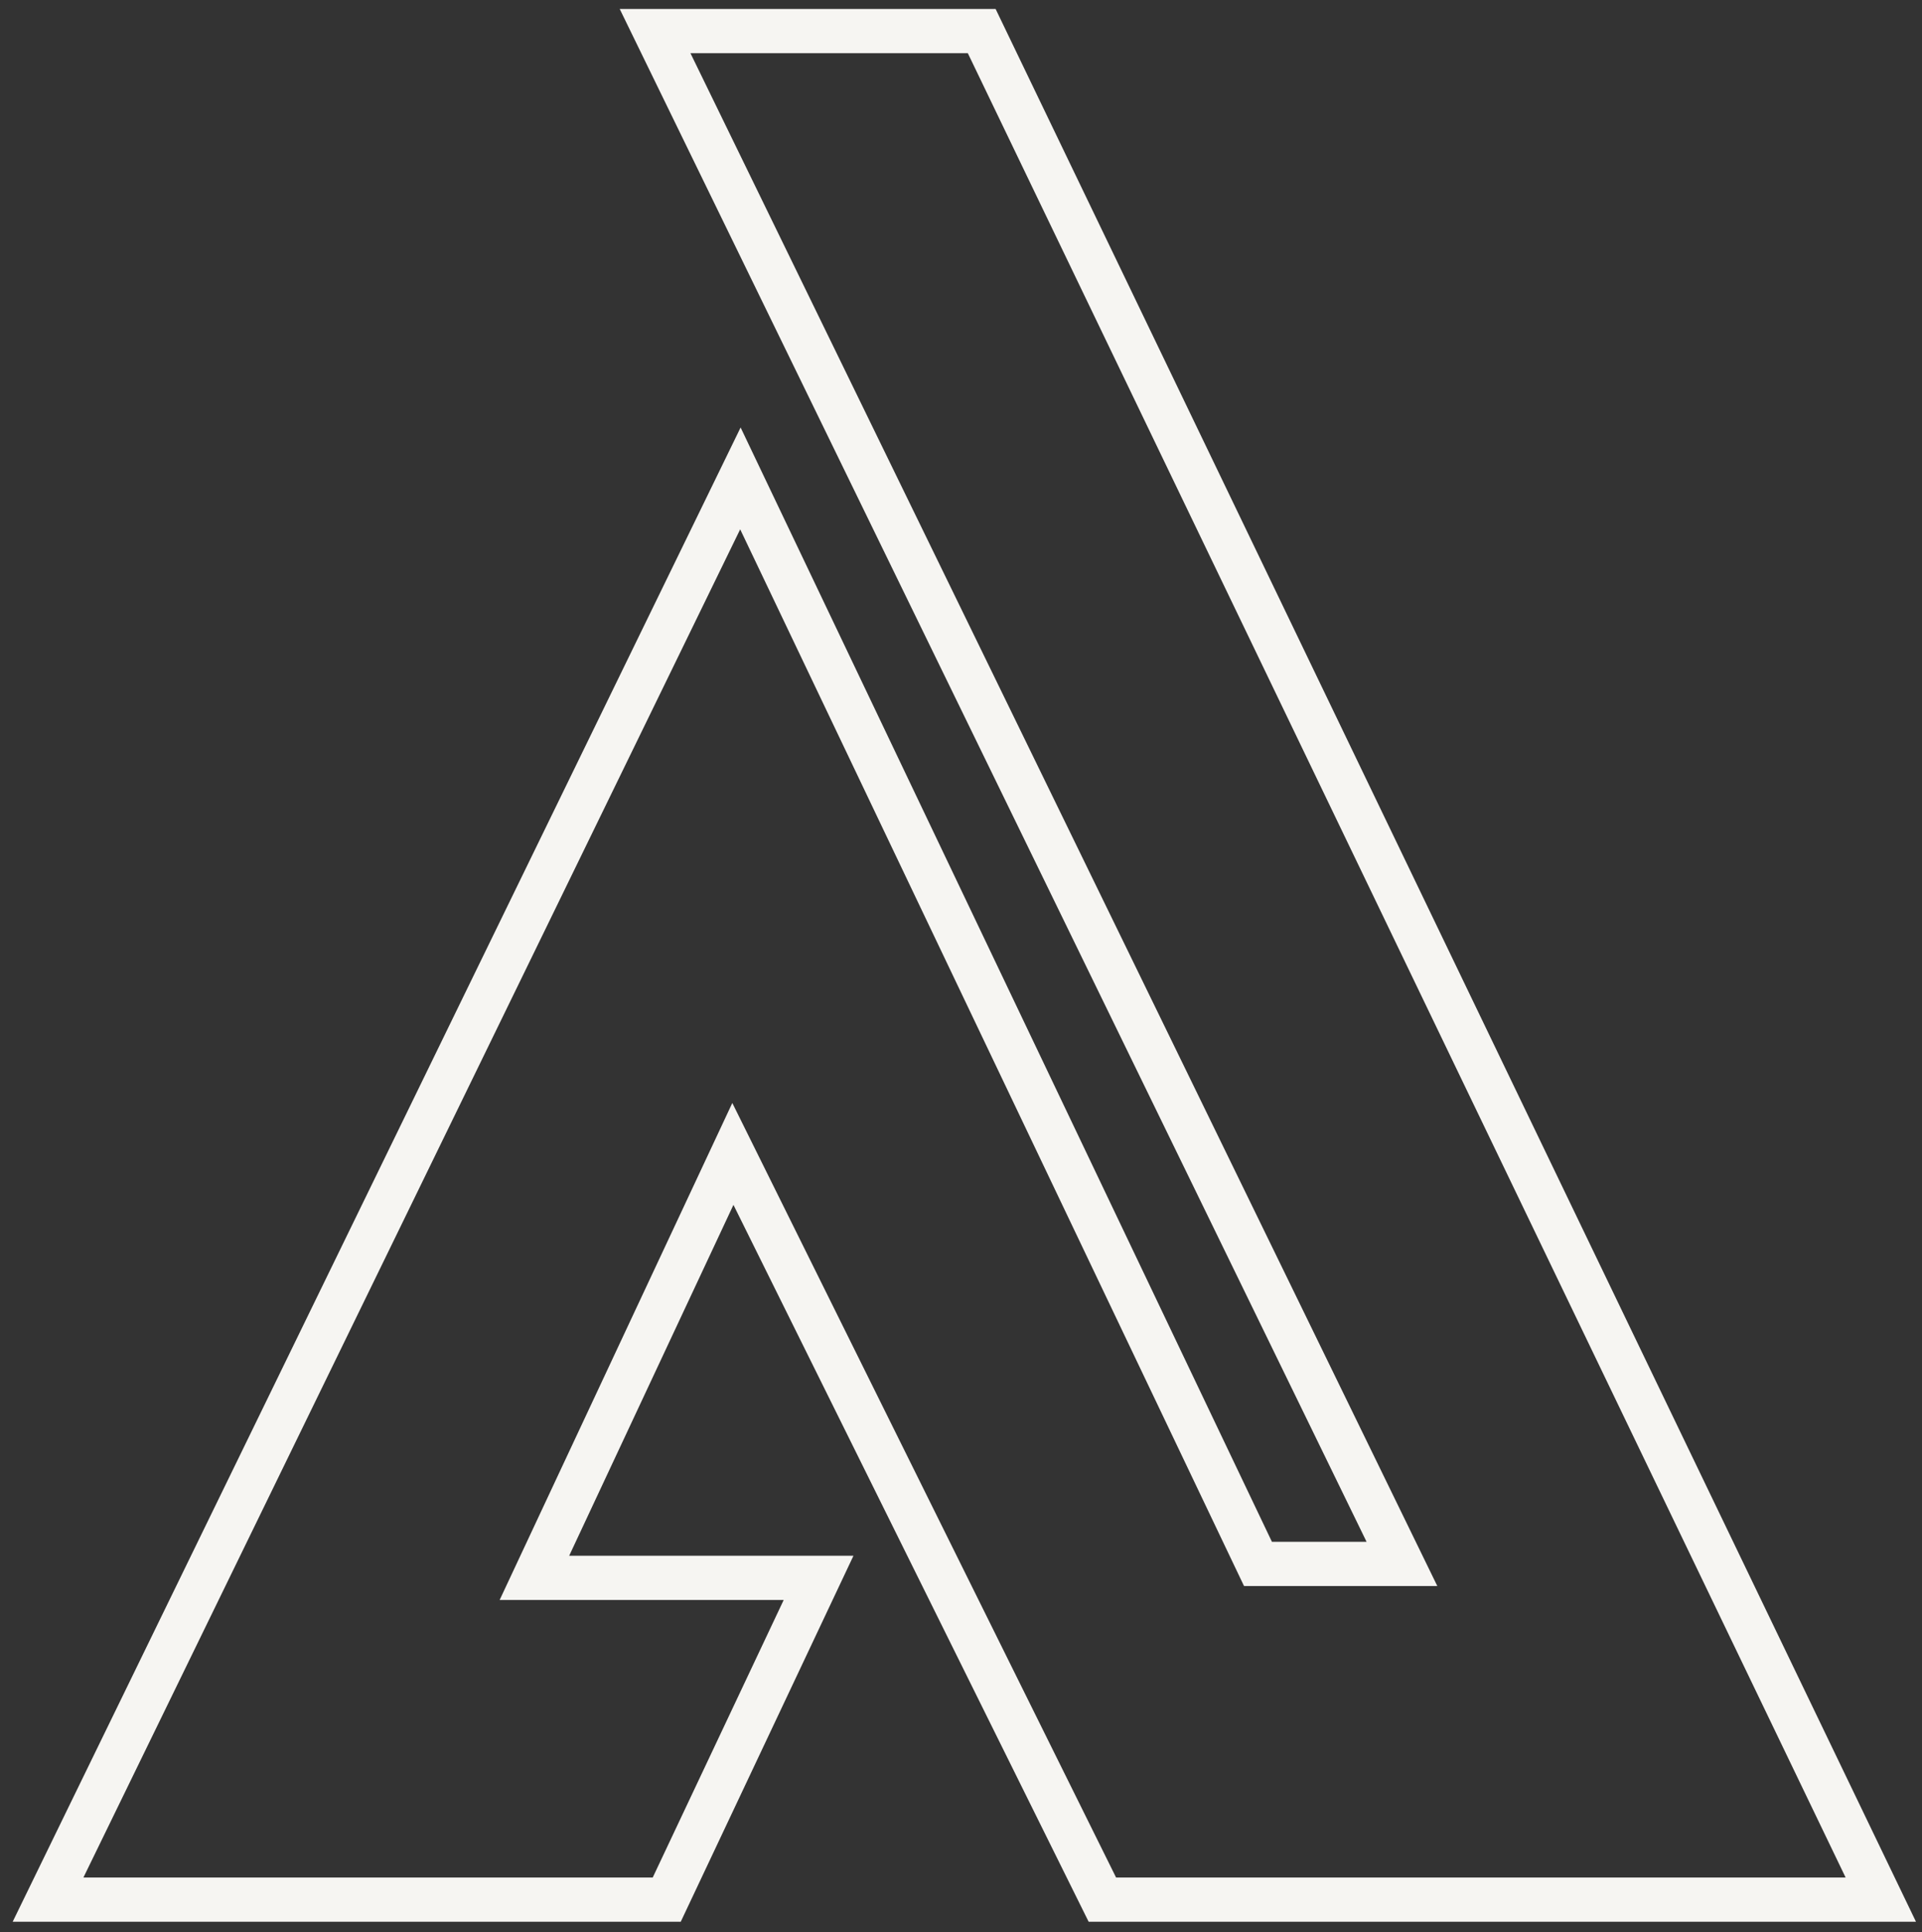 <svg xmlns="http://www.w3.org/2000/svg" width="1304" height="1311" viewBox="0 0 1304 1311" fill="none"><rect x="0" y="0" width="1304" height="1311" fill="#333333" stroke="none"/><path d="M747.912 1288.83L497.23 782.888L362.581 1070.51H555.374L452.347 1288.83H32.59L502.331 324.581L853.489 1061.05H951.16L444.442 21.078H666.051L1276.05 1288.83H747.912Z" stroke="#F6F5F2" stroke-width="30" stroke-miterlimit="10"></path></svg>